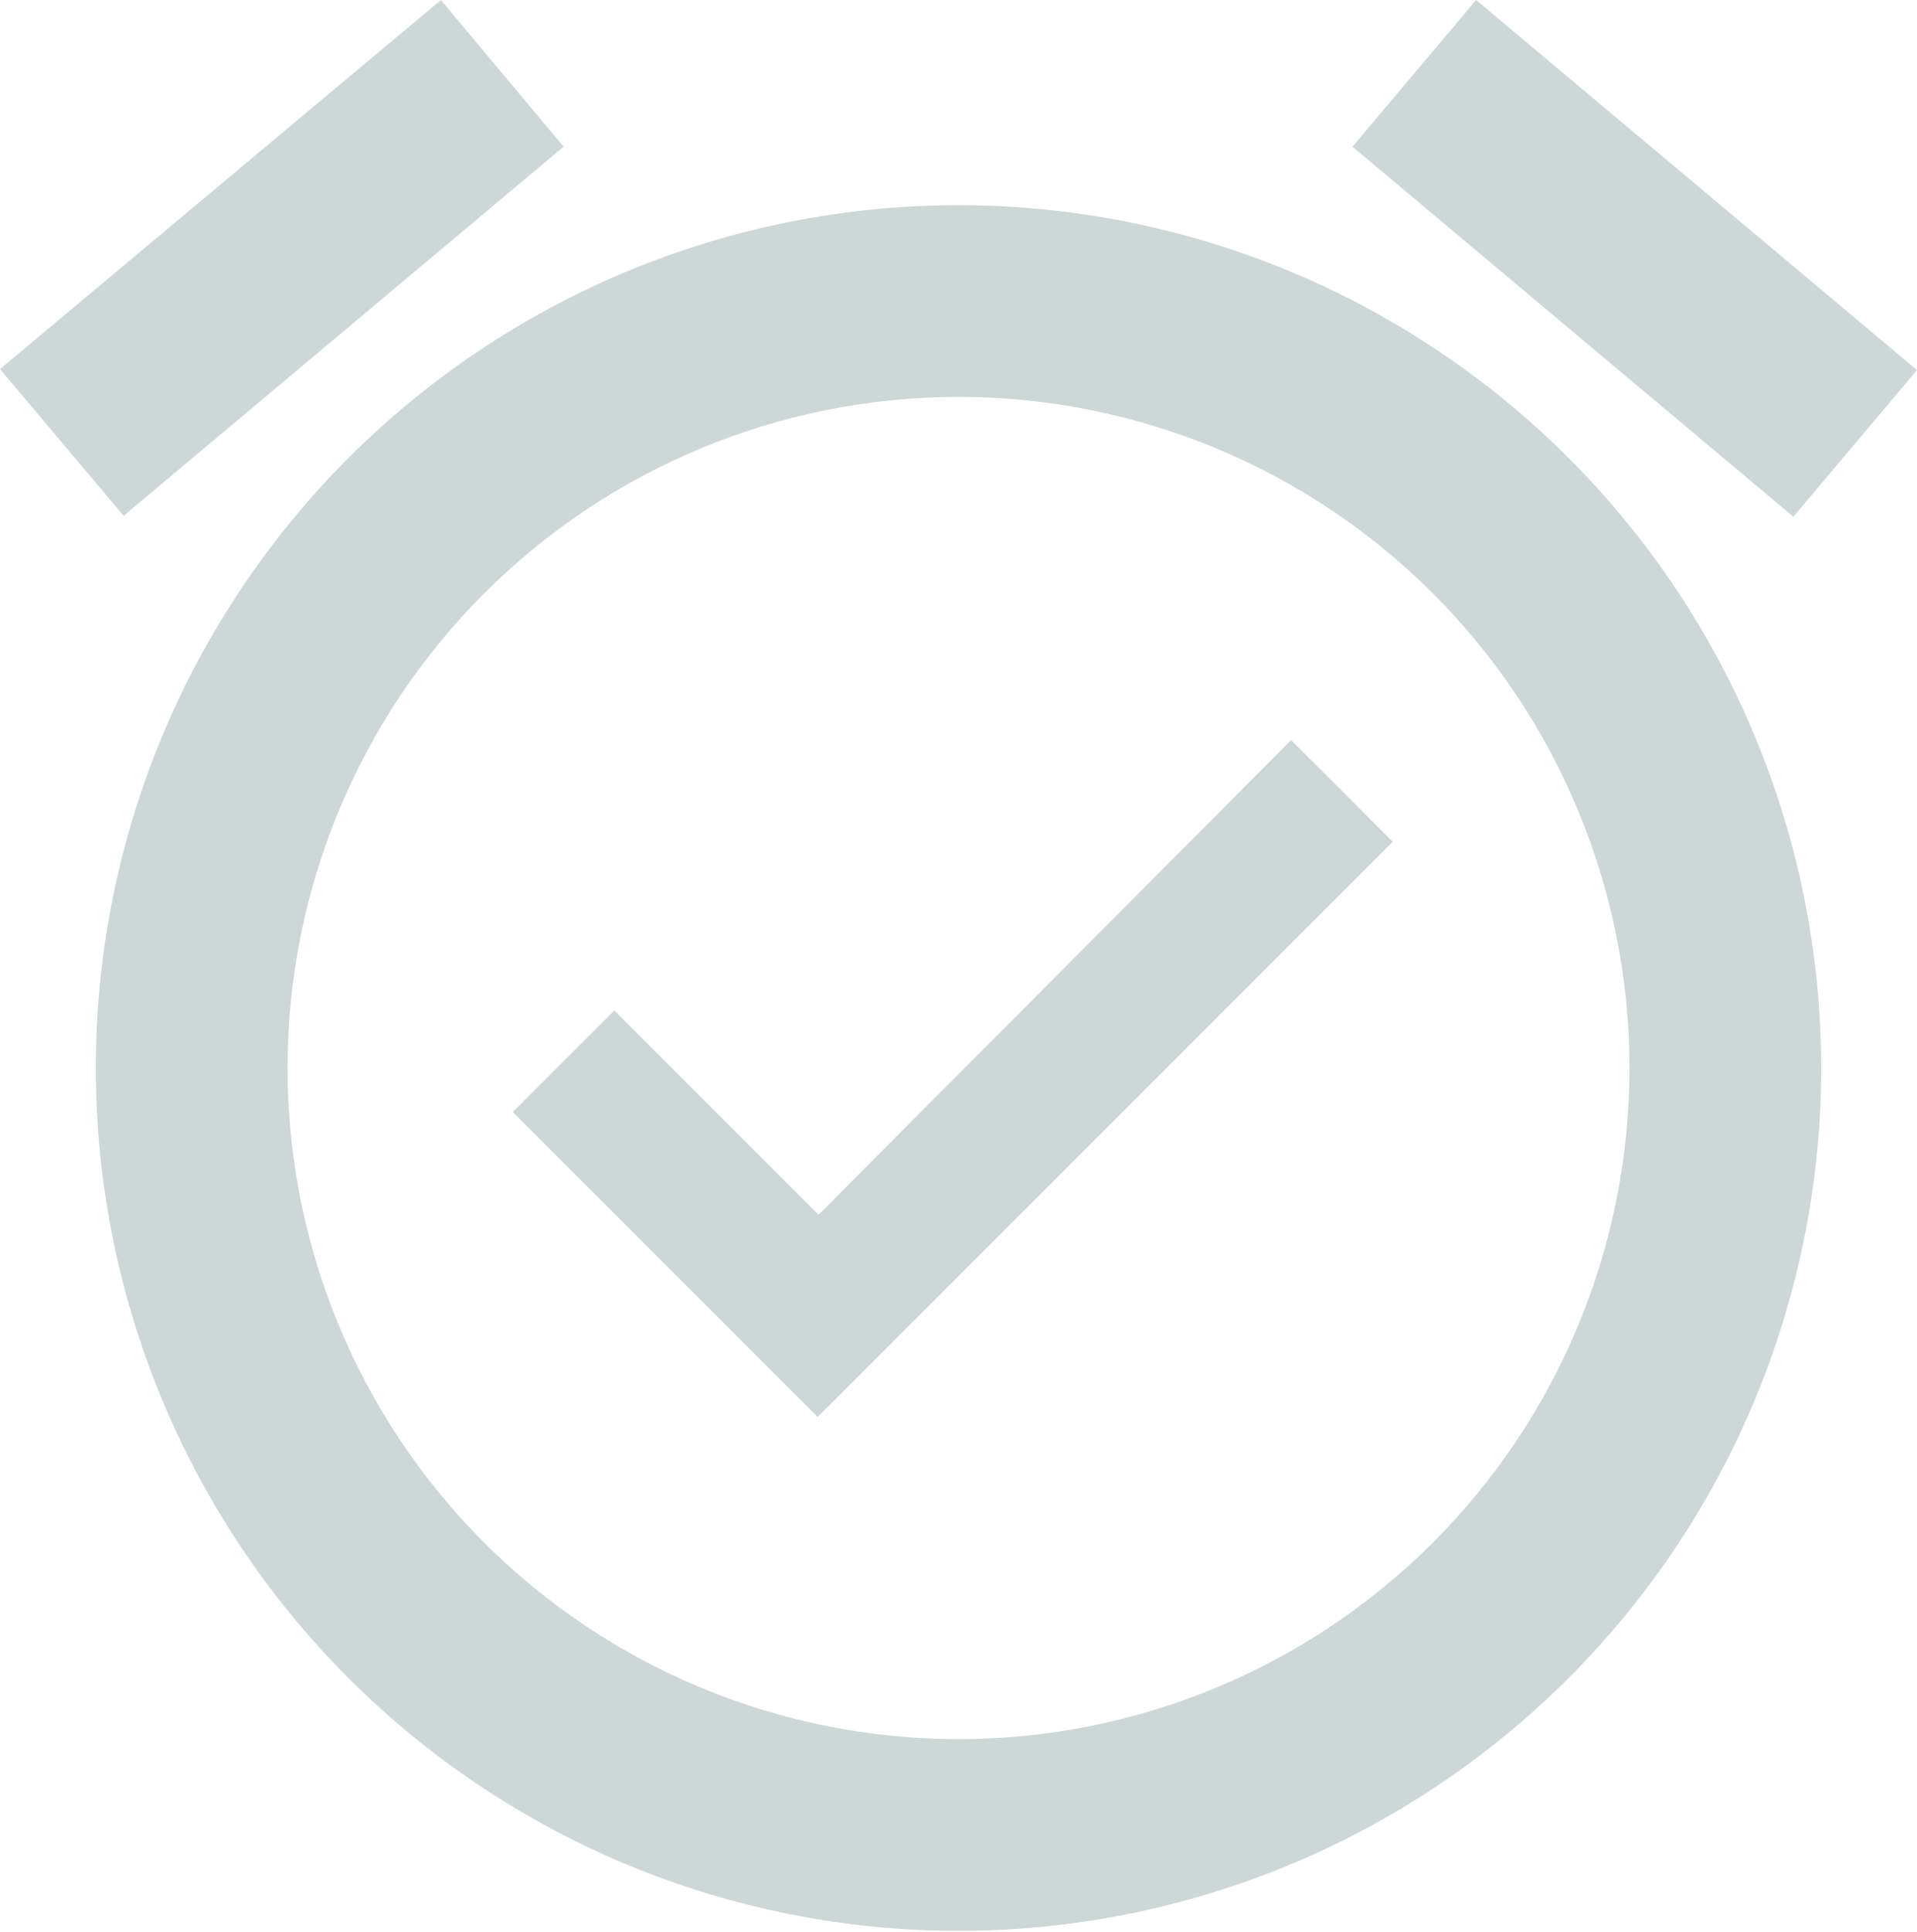<?xml version="1.0" encoding="UTF-8"?> <svg xmlns="http://www.w3.org/2000/svg" width="134" height="135" viewBox="0 0 134 135" fill="none"> <path d="M57.219 84.89L42.947 70.619L35.845 77.721L57.152 99.027L97.352 58.827L90.25 51.724L57.219 84.89ZM67.001 121.539C54.562 121.539 42.633 116.598 33.837 107.802C25.041 99.007 20.1 87.078 20.1 74.639C20.1 62.2 25.041 50.271 33.837 41.475C42.633 32.68 54.562 27.738 67.001 27.738C79.439 27.738 91.369 32.68 100.164 41.475C108.96 50.271 113.901 62.2 113.901 74.639C113.901 87.078 108.96 99.007 100.164 107.802C91.369 116.598 79.439 121.539 67.001 121.539ZM67.001 14.338C51.008 14.338 35.67 20.691 24.362 32C13.053 43.308 6.7 58.646 6.7 74.639C6.7 90.631 13.053 105.969 24.362 117.278C35.67 128.586 51.008 134.939 67.001 134.939C82.993 134.939 98.331 128.586 109.64 117.278C120.948 105.969 127.301 90.631 127.301 74.639C127.301 58.646 120.948 43.308 109.64 32C98.331 20.691 82.993 14.338 67.001 14.338ZM39.396 10.251L30.82 0L0 25.795L8.643 36.046L39.396 10.251ZM134.001 25.862L103.181 0L94.538 10.251L125.358 36.113L134.001 25.862Z" fill="#CDD8D6"></path> </svg> 